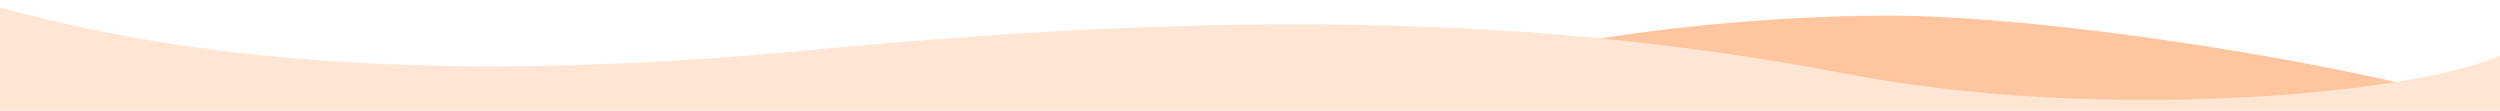 <?xml version="1.0" encoding="UTF-8"?>
<svg id="Layer_1" xmlns="http://www.w3.org/2000/svg" version="1.1" viewBox="0 0 1920 85">
  <!-- Generator: Adobe Illustrator 29.6.1, SVG Export Plug-In . SVG Version: 2.1.1 Build 9)  -->
  <defs>
    <style>
      .st0 {
        fill: #ffe5d3;
      }

      .st1 {
        fill: #ffc59f;
      }
    </style>
  </defs>
  <path class="st1" d="M1450.6,12c-113.5,0-232,16.5-279.5,29-30.8,7.2-122,31.7-148.5,43.5h897.5c-109.5-35.5-346-72.5-469.5-72.5Z"/>
  <path class="st0" d="M-7.4,3.8v83.5h1934.8v-48.2c-56,31.8-304.8,56.7-508.8,17.7S984.1,3.8,623.5,38.4C262.8,72.9,82.2,27.8-7.4,3.8Z"/>
</svg>